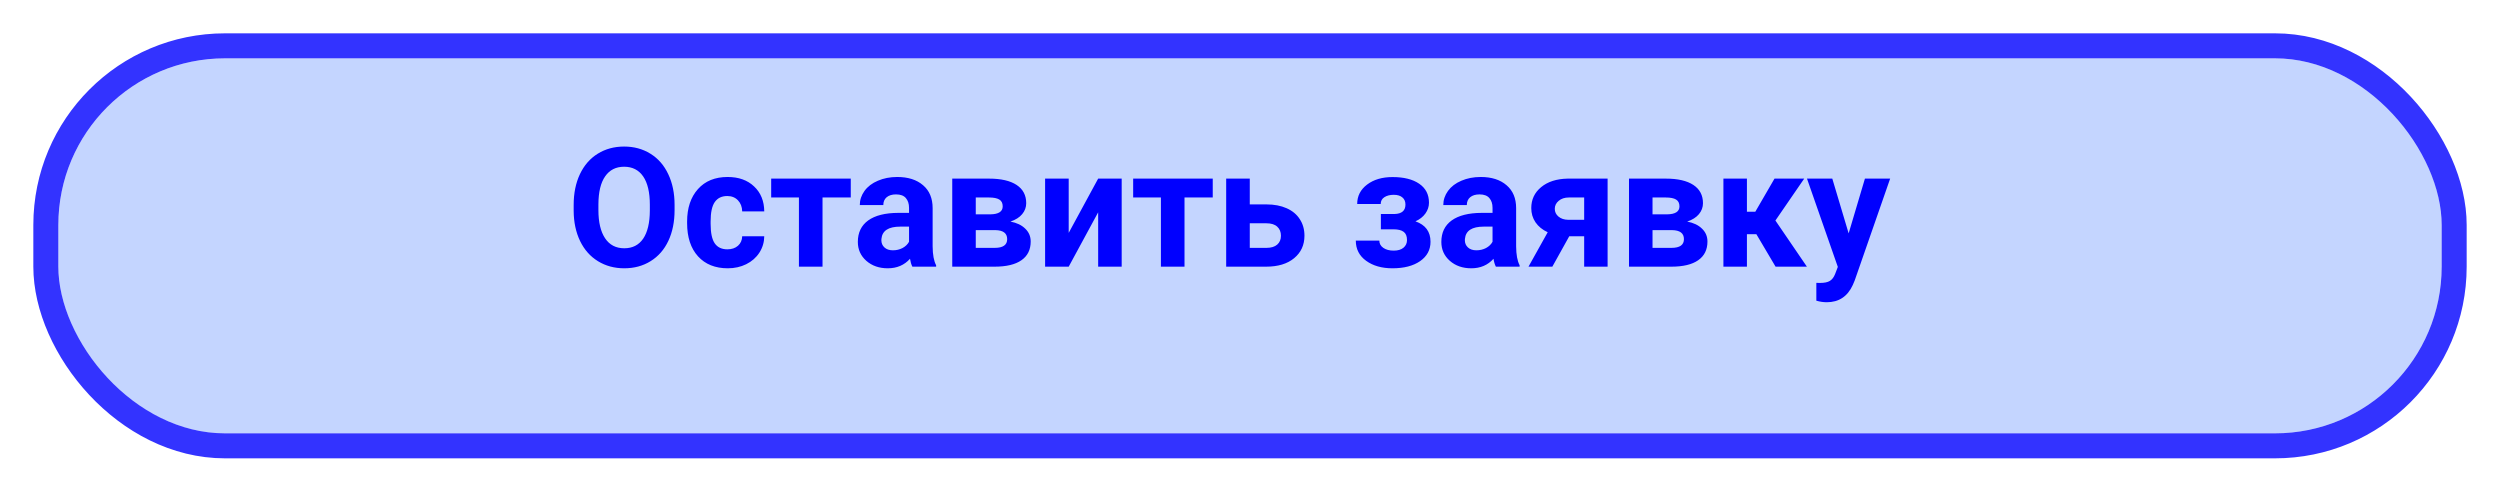 <?xml version="1.0" encoding="UTF-8"?> <svg xmlns="http://www.w3.org/2000/svg" width="300" height="59" viewBox="0 0 300 59" fill="none"> <g filter="url(#filter0_d)"> <rect x="7" y="3" width="286" height="45" rx="20" fill="#ABC4FF" fill-opacity="0.7"></rect> <rect x="5.5" y="1.5" width="289" height="48" rx="21.5" stroke="#0000FF" stroke-opacity="0.8" stroke-width="3"></rect> </g> <path d="M80.949 25.213C80.949 26.613 80.702 27.84 80.207 28.895C79.712 29.949 79.003 30.763 78.078 31.336C77.16 31.909 76.106 32.195 74.914 32.195C73.736 32.195 72.684 31.912 71.76 31.346C70.835 30.779 70.119 29.972 69.611 28.924C69.103 27.869 68.846 26.658 68.84 25.291V24.588C68.84 23.188 69.091 21.958 69.592 20.896C70.1 19.829 70.812 19.012 71.731 18.445C72.655 17.872 73.71 17.586 74.894 17.586C76.079 17.586 77.131 17.872 78.049 18.445C78.973 19.012 79.686 19.829 80.188 20.896C80.695 21.958 80.949 23.185 80.949 24.578V25.213ZM77.981 24.568C77.981 23.078 77.713 21.945 77.18 21.17C76.646 20.395 75.884 20.008 74.894 20.008C73.912 20.008 73.153 20.392 72.619 21.16C72.085 21.922 71.815 23.042 71.809 24.52V25.213C71.809 26.665 72.076 27.791 72.609 28.592C73.143 29.393 73.912 29.793 74.914 29.793C75.897 29.793 76.652 29.409 77.18 28.641C77.707 27.866 77.974 26.74 77.981 25.262V24.568ZM87.287 29.92C87.808 29.92 88.231 29.777 88.557 29.49C88.882 29.204 89.051 28.823 89.064 28.348H91.711C91.704 29.064 91.509 29.721 91.125 30.32C90.741 30.913 90.213 31.375 89.543 31.707C88.879 32.033 88.143 32.195 87.336 32.195C85.826 32.195 84.634 31.717 83.762 30.76C82.889 29.796 82.453 28.468 82.453 26.775V26.59C82.453 24.962 82.886 23.663 83.752 22.693C84.618 21.723 85.806 21.238 87.316 21.238C88.638 21.238 89.696 21.616 90.49 22.371C91.291 23.12 91.698 24.119 91.711 25.369H89.064C89.051 24.822 88.882 24.38 88.557 24.041C88.231 23.696 87.801 23.523 87.268 23.523C86.61 23.523 86.112 23.764 85.773 24.246C85.441 24.721 85.275 25.496 85.275 26.57V26.863C85.275 27.951 85.441 28.732 85.773 29.207C86.106 29.682 86.61 29.92 87.287 29.92ZM102.092 23.699H98.703V32H95.871V23.699H92.541V21.434H102.092V23.699ZM109.484 32C109.354 31.746 109.26 31.43 109.201 31.053C108.518 31.814 107.629 32.195 106.535 32.195C105.5 32.195 104.641 31.896 103.957 31.297C103.28 30.698 102.941 29.943 102.941 29.031C102.941 27.912 103.355 27.052 104.182 26.453C105.015 25.854 106.216 25.551 107.785 25.545H109.084V24.939C109.084 24.451 108.957 24.061 108.703 23.768C108.456 23.475 108.062 23.328 107.521 23.328C107.046 23.328 106.672 23.442 106.398 23.67C106.132 23.898 105.998 24.21 105.998 24.607H103.176C103.176 23.995 103.365 23.429 103.742 22.908C104.12 22.387 104.654 21.98 105.344 21.688C106.034 21.388 106.809 21.238 107.668 21.238C108.97 21.238 110.002 21.567 110.764 22.225C111.532 22.876 111.916 23.794 111.916 24.979V29.559C111.923 30.561 112.062 31.32 112.336 31.834V32H109.484ZM107.15 30.037C107.567 30.037 107.951 29.946 108.303 29.764C108.654 29.575 108.915 29.324 109.084 29.012V27.195H108.029C106.617 27.195 105.865 27.684 105.773 28.66L105.764 28.826C105.764 29.178 105.887 29.467 106.135 29.695C106.382 29.923 106.721 30.037 107.15 30.037ZM114.27 32V21.434H118.684C120.122 21.434 121.226 21.688 121.994 22.195C122.762 22.703 123.146 23.432 123.146 24.383C123.146 24.871 122.984 25.311 122.658 25.701C122.339 26.085 121.87 26.381 121.252 26.59C122.007 26.733 122.6 27.016 123.029 27.439C123.465 27.856 123.684 28.37 123.684 28.982C123.684 29.965 123.312 30.714 122.57 31.229C121.835 31.743 120.764 32 119.357 32H114.27ZM117.092 27.615V29.744H119.367C120.363 29.744 120.861 29.396 120.861 28.699C120.861 27.99 120.386 27.628 119.436 27.615H117.092ZM117.092 25.721H118.84C119.829 25.708 120.324 25.389 120.324 24.764C120.324 24.38 120.188 24.106 119.914 23.943C119.647 23.781 119.237 23.699 118.684 23.699H117.092V25.721ZM131.779 21.434H134.602V32H131.779V25.477L128.244 32H125.412V21.434H128.244V27.947L131.779 21.434ZM145.529 23.699H142.141V32H139.309V23.699H135.979V21.434H145.529V23.699ZM149.973 24.529H151.994C152.906 24.529 153.706 24.682 154.396 24.988C155.087 25.294 155.614 25.734 155.979 26.307C156.35 26.873 156.535 27.534 156.535 28.289C156.535 29.402 156.122 30.301 155.295 30.984C154.475 31.662 153.355 32 151.936 32H147.141V21.434H149.973V24.529ZM149.973 26.795V29.744H151.975C152.535 29.744 152.964 29.614 153.264 29.354C153.563 29.093 153.713 28.738 153.713 28.289C153.713 27.833 153.566 27.472 153.273 27.205C152.98 26.932 152.548 26.795 151.975 26.795H149.973ZM168.654 24.549C168.654 24.178 168.531 23.891 168.283 23.689C168.042 23.481 167.697 23.377 167.248 23.377C166.786 23.377 166.408 23.475 166.115 23.67C165.829 23.859 165.686 24.129 165.686 24.48H162.863C162.863 23.523 163.26 22.745 164.055 22.146C164.849 21.547 165.865 21.248 167.102 21.248C168.462 21.248 169.53 21.515 170.305 22.049C171.086 22.583 171.477 23.341 171.477 24.324C171.477 24.793 171.333 25.226 171.047 25.623C170.767 26.014 170.37 26.326 169.855 26.561C171.06 26.984 171.662 27.801 171.662 29.012C171.662 29.982 171.245 30.756 170.412 31.336C169.585 31.909 168.482 32.195 167.102 32.195C165.819 32.195 164.764 31.896 163.938 31.297C163.111 30.698 162.697 29.891 162.697 28.875H165.52C165.52 29.233 165.679 29.523 165.998 29.744C166.317 29.965 166.734 30.076 167.248 30.076C167.749 30.076 168.14 29.959 168.42 29.725C168.7 29.49 168.84 29.184 168.84 28.807C168.84 28.344 168.706 28.016 168.439 27.82C168.173 27.619 167.772 27.518 167.238 27.518H165.705V25.682H167.336C168.215 25.656 168.654 25.278 168.654 24.549ZM179.504 32C179.374 31.746 179.279 31.43 179.221 31.053C178.537 31.814 177.648 32.195 176.555 32.195C175.52 32.195 174.66 31.896 173.977 31.297C173.299 30.698 172.961 29.943 172.961 29.031C172.961 27.912 173.374 27.052 174.201 26.453C175.035 25.854 176.236 25.551 177.805 25.545H179.104V24.939C179.104 24.451 178.977 24.061 178.723 23.768C178.475 23.475 178.081 23.328 177.541 23.328C177.066 23.328 176.691 23.442 176.418 23.67C176.151 23.898 176.018 24.21 176.018 24.607H173.195C173.195 23.995 173.384 23.429 173.762 22.908C174.139 22.387 174.673 21.98 175.363 21.688C176.053 21.388 176.828 21.238 177.688 21.238C178.99 21.238 180.021 21.567 180.783 22.225C181.551 22.876 181.936 23.794 181.936 24.979V29.559C181.942 30.561 182.082 31.32 182.355 31.834V32H179.504ZM177.17 30.037C177.587 30.037 177.971 29.946 178.322 29.764C178.674 29.575 178.934 29.324 179.104 29.012V27.195H178.049C176.636 27.195 175.884 27.684 175.793 28.66L175.783 28.826C175.783 29.178 175.907 29.467 176.154 29.695C176.402 29.923 176.74 30.037 177.17 30.037ZM192.912 21.434V32H190.1V28.348H188.312L186.281 32H183.42L185.725 27.869C185.093 27.576 184.605 27.179 184.26 26.678C183.921 26.176 183.752 25.607 183.752 24.969C183.752 23.947 184.146 23.11 184.934 22.459C185.728 21.801 186.789 21.46 188.117 21.434H192.912ZM188.166 26.375H190.1V23.699H188.264C187.762 23.699 187.355 23.833 187.043 24.1C186.73 24.36 186.574 24.679 186.574 25.057C186.574 25.434 186.724 25.747 187.023 25.994C187.323 26.241 187.704 26.369 188.166 26.375ZM195.48 32V21.434H199.895C201.333 21.434 202.437 21.688 203.205 22.195C203.973 22.703 204.357 23.432 204.357 24.383C204.357 24.871 204.195 25.311 203.869 25.701C203.55 26.085 203.081 26.381 202.463 26.59C203.218 26.733 203.811 27.016 204.24 27.439C204.676 27.856 204.895 28.37 204.895 28.982C204.895 29.965 204.523 30.714 203.781 31.229C203.046 31.743 201.975 32 200.568 32H195.48ZM198.303 27.615V29.744H200.578C201.574 29.744 202.072 29.396 202.072 28.699C202.072 27.99 201.597 27.628 200.646 27.615H198.303ZM198.303 25.721H200.051C201.04 25.708 201.535 25.389 201.535 24.764C201.535 24.38 201.398 24.106 201.125 23.943C200.858 23.781 200.448 23.699 199.895 23.699H198.303V25.721ZM210.764 28.104H209.631V32H206.809V21.434H209.631V25.408H210.637L212.941 21.434H216.506L213.049 26.463L216.828 32H213.068L210.764 28.104ZM221.838 28.006L223.791 21.434H226.818L222.57 33.641L222.336 34.197C221.704 35.578 220.663 36.268 219.211 36.268C218.801 36.268 218.384 36.206 217.961 36.082V33.943L218.391 33.953C218.924 33.953 219.322 33.872 219.582 33.709C219.849 33.546 220.057 33.276 220.207 32.898L220.539 32.029L216.838 21.434H219.875L221.838 28.006Z" fill="#0000FF"></path> <defs> <filter id="filter0_d" x="0" y="0" width="300" height="59" filterUnits="userSpaceOnUse" color-interpolation-filters="sRGB"> <feFlood flood-opacity="0" result="BackgroundImageFix"></feFlood> <feColorMatrix in="SourceAlpha" type="matrix" values="0 0 0 0 0 0 0 0 0 0 0 0 0 0 0 0 0 0 127 0"></feColorMatrix> <feOffset dy="4"></feOffset> <feGaussianBlur stdDeviation="2"></feGaussianBlur> <feColorMatrix type="matrix" values="0 0 0 0 0 0 0 0 0 0 0 0 0 0 0 0 0 0 0.25 0"></feColorMatrix> <feBlend mode="normal" in2="BackgroundImageFix" result="effect1_dropShadow"></feBlend> <feBlend mode="normal" in="SourceGraphic" in2="effect1_dropShadow" result="shape"></feBlend> </filter> </defs> </svg> 